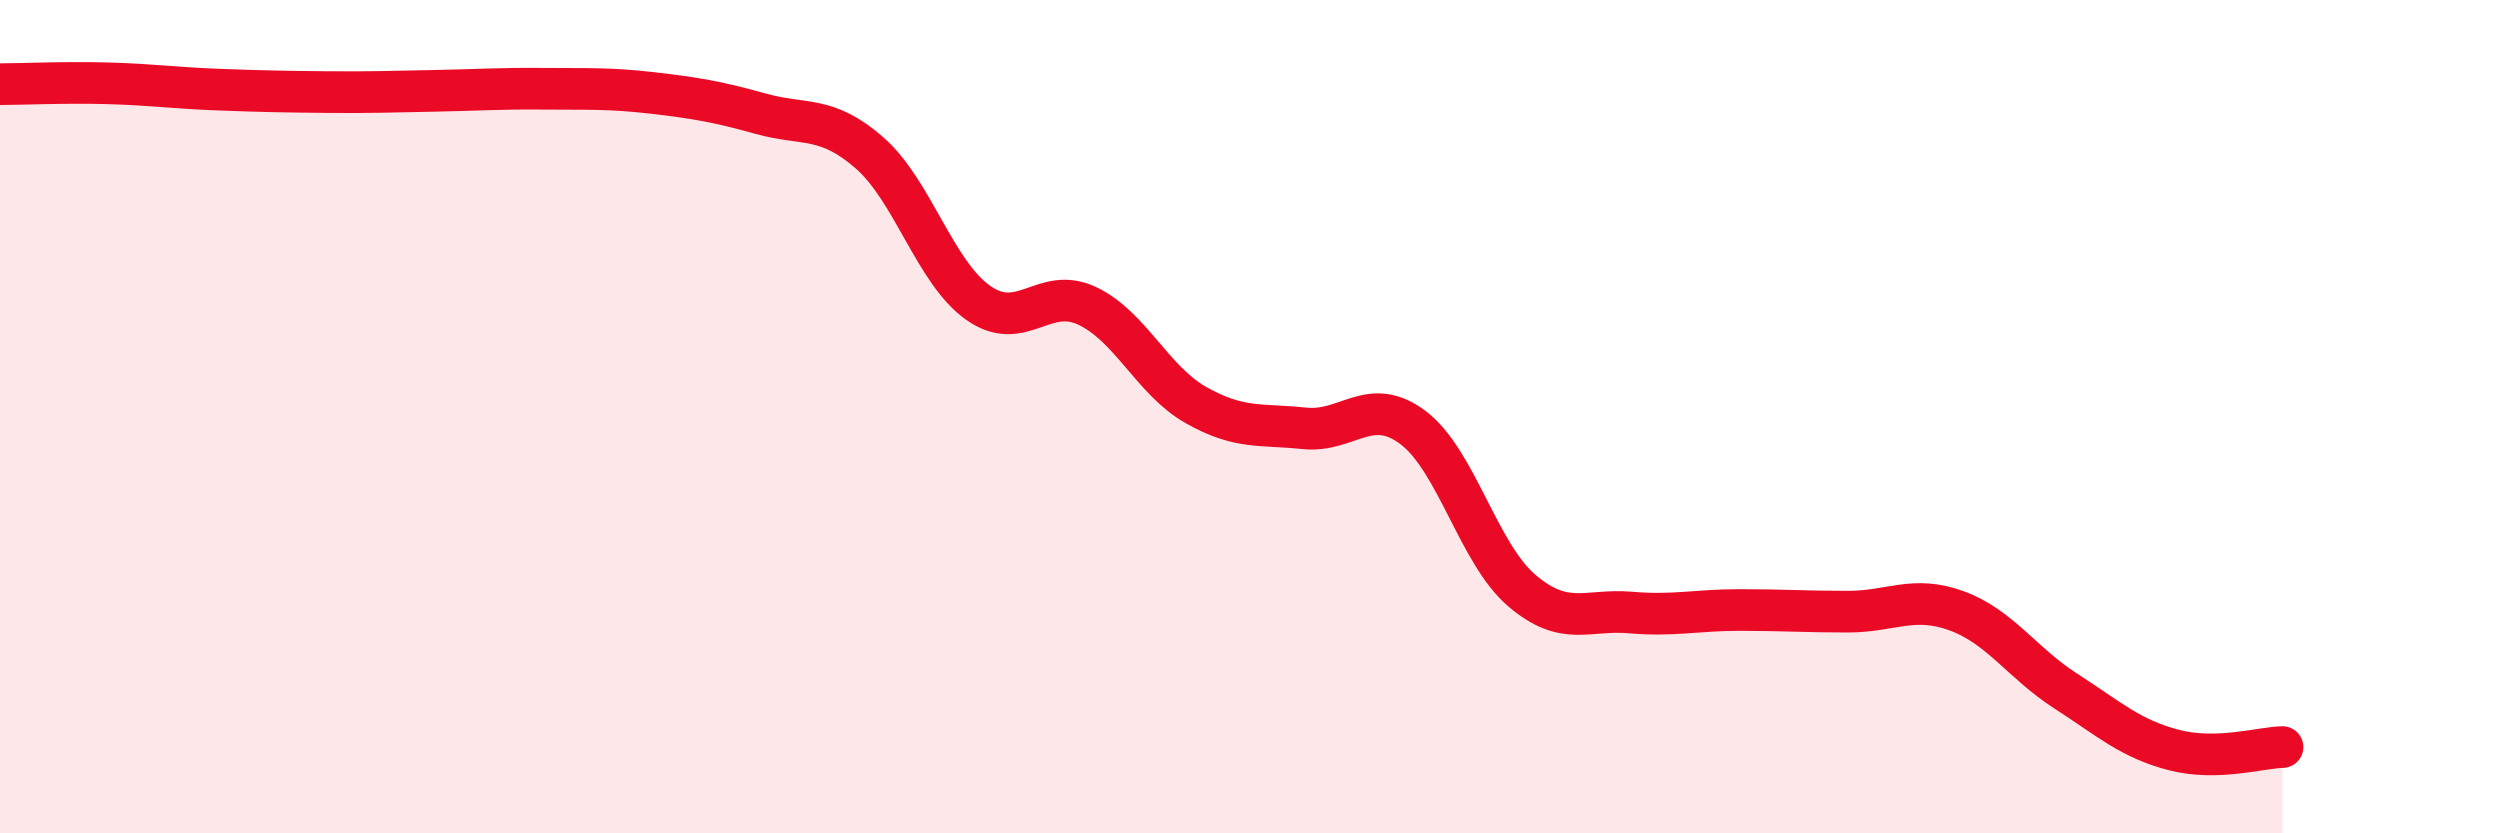 
    <svg width="60" height="20" viewBox="0 0 60 20" xmlns="http://www.w3.org/2000/svg">
      <path
        d="M 0,2.02 C 0.52,2.02 1.57,1.97 2.61,2 C 3.65,2.03 4.18,2.11 5.22,2.15 C 6.26,2.19 6.79,2.2 7.83,2.21 C 8.87,2.22 9.39,2.2 10.43,2.18 C 11.47,2.16 12,2.12 13.04,2.13 C 14.08,2.14 14.61,2.11 15.65,2.23 C 16.69,2.35 17.22,2.44 18.26,2.73 C 19.3,3.02 19.83,2.76 20.87,3.67 C 21.91,4.58 22.44,6.54 23.48,7.27 C 24.52,8 25.05,6.85 26.09,7.34 C 27.13,7.83 27.66,9.13 28.7,9.72 C 29.74,10.31 30.26,10.17 31.3,10.28 C 32.34,10.39 32.87,9.48 33.91,10.26 C 34.95,11.04 35.48,13.28 36.52,14.17 C 37.56,15.06 38.09,14.61 39.13,14.7 C 40.17,14.79 40.7,14.64 41.74,14.64 C 42.78,14.64 43.31,14.68 44.35,14.68 C 45.39,14.68 45.92,14.28 46.96,14.66 C 48,15.04 48.53,15.91 49.57,16.58 C 50.61,17.25 51.13,17.73 52.17,18 C 53.21,18.27 54.26,17.94 54.78,17.93L54.78 20L0 20Z"
        fill="#EB0A25"
        opacity="0.1"
        stroke-linecap="round"
        stroke-linejoin="round"
      />
      <path
        d="M 0,2.02 C 0.52,2.02 1.57,1.97 2.61,2 C 3.65,2.03 4.18,2.11 5.22,2.15 C 6.26,2.19 6.79,2.2 7.83,2.21 C 8.87,2.22 9.39,2.2 10.43,2.18 C 11.47,2.16 12,2.12 13.04,2.13 C 14.08,2.14 14.61,2.11 15.65,2.23 C 16.69,2.35 17.22,2.44 18.26,2.73 C 19.3,3.02 19.83,2.76 20.87,3.67 C 21.91,4.58 22.44,6.54 23.48,7.27 C 24.52,8 25.05,6.85 26.09,7.34 C 27.13,7.83 27.66,9.13 28.7,9.72 C 29.74,10.31 30.26,10.17 31.3,10.28 C 32.34,10.39 32.87,9.48 33.91,10.26 C 34.95,11.04 35.48,13.28 36.52,14.17 C 37.56,15.06 38.09,14.61 39.13,14.7 C 40.17,14.79 40.7,14.64 41.74,14.64 C 42.78,14.64 43.31,14.68 44.35,14.68 C 45.39,14.68 45.92,14.28 46.96,14.66 C 48,15.04 48.53,15.91 49.57,16.58 C 50.61,17.25 51.13,17.73 52.17,18 C 53.21,18.27 54.26,17.94 54.78,17.93"
        stroke="#EB0A25"
        stroke-width="1"
        fill="none"
        stroke-linecap="round"
        stroke-linejoin="round"
      />
    </svg>
  